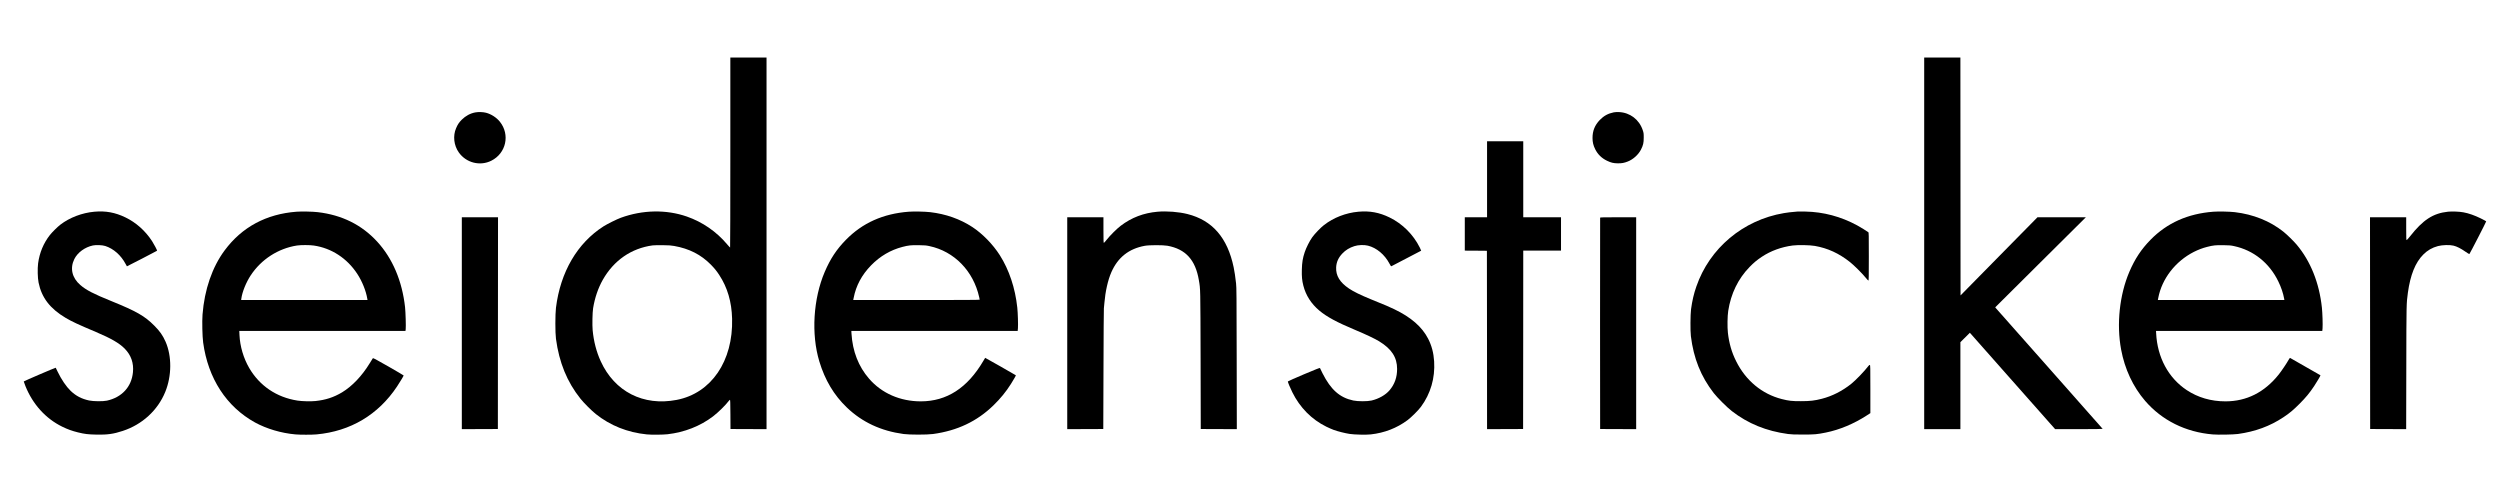 <?xml version="1.0" encoding="UTF-8"?>
<svg xmlns="http://www.w3.org/2000/svg" xmlns:xlink="http://www.w3.org/1999/xlink" width="500" zoomAndPan="magnify" viewBox="0 0 375 75" height="100" preserveAspectRatio="xMidYMid meet" version="1.0">
  <path fill="#000000" d="M 109.551 22.883 C 109.551 30.715 109.535 37.129 109.516 37.129 C 109.492 37.129 109.293 36.91 109.07 36.648 C 107.473 34.746 105.371 33.297 103.023 32.48 C 99.922 31.406 96.395 31.473 93.125 32.664 C 92.516 32.887 91.109 33.586 90.539 33.945 C 86.605 36.453 84.062 40.793 83.395 46.164 C 83.277 47.117 83.273 49.941 83.395 50.82 C 83.871 54.379 85.062 57.293 87.074 59.809 C 87.59 60.453 88.73 61.594 89.367 62.102 C 91.539 63.836 94.125 64.867 97.02 65.16 C 97.738 65.23 99.406 65.215 100.133 65.137 C 102.672 64.844 105.031 63.918 106.945 62.465 C 107.742 61.852 108.785 60.828 109.312 60.145 C 109.379 60.051 109.465 59.977 109.492 59.973 C 109.539 59.973 109.551 60.453 109.562 62.156 L 109.574 64.352 L 112.281 64.363 L 114.98 64.371 L 114.98 8.633 L 109.551 8.633 Z M 101.129 36.895 C 103.391 37.297 105.148 38.195 106.637 39.703 C 107.184 40.266 107.473 40.617 107.891 41.254 C 109.117 43.121 109.75 45.273 109.816 47.812 C 109.984 54.16 106.684 58.988 101.5 59.984 C 96.508 60.949 92.188 58.746 90.105 54.18 C 89.465 52.781 89.055 51.203 88.898 49.535 C 88.828 48.762 88.863 46.863 88.965 46.234 C 89.227 44.648 89.715 43.223 90.418 41.973 C 92.074 39.055 94.691 37.246 97.887 36.809 C 98.062 36.785 98.738 36.773 99.391 36.777 C 100.352 36.789 100.68 36.812 101.129 36.895 Z M 101.129 36.895 " fill-opacity="1" fill-rule="nonzero"></path>
  <path fill="#000000" d="M 288.629 36.504 L 288.629 64.371 L 294.059 64.371 L 294.059 51.328 L 295.48 49.914 L 301.875 57.145 L 308.27 64.371 L 311.844 64.371 C 314.098 64.371 315.406 64.355 315.398 64.328 C 315.395 64.305 311.801 60.246 307.426 55.309 C 303.047 50.371 299.426 46.281 299.375 46.215 L 299.285 46.098 L 306.078 39.344 L 312.879 32.59 L 305.621 32.59 L 299.852 38.449 L 294.082 44.312 L 294.059 8.633 L 288.629 8.633 Z M 288.629 36.504 " fill-opacity="1" fill-rule="nonzero"></path>
  <path fill="#000000" d="M 71.289 16.863 C 70.543 17 69.848 17.379 69.273 17.945 C 68.852 18.375 68.66 18.652 68.414 19.23 C 67.914 20.379 68.078 21.828 68.828 22.875 C 69.938 24.43 72.004 24.953 73.695 24.109 C 75.918 22.996 76.535 20.203 74.984 18.262 C 74.488 17.637 73.668 17.105 72.891 16.91 C 72.457 16.797 71.734 16.773 71.289 16.863 Z M 71.289 16.863 " fill-opacity="1" fill-rule="nonzero"></path>
  <path fill="#000000" d="M 242.062 16.852 C 241.215 17.023 240.574 17.371 239.969 17.996 C 239.219 18.781 238.875 19.629 238.879 20.703 C 238.879 21.332 238.992 21.797 239.273 22.371 C 239.66 23.148 240.238 23.719 241.043 24.109 C 241.664 24.41 242.027 24.492 242.688 24.5 C 243.289 24.5 243.613 24.441 244.137 24.238 C 244.945 23.934 245.742 23.219 246.137 22.457 C 246.48 21.789 246.562 21.43 246.559 20.633 C 246.559 20.008 246.547 19.93 246.41 19.523 C 245.883 17.934 244.5 16.883 242.852 16.812 C 242.559 16.797 242.266 16.816 242.062 16.852 Z M 242.062 16.852 " fill-opacity="1" fill-rule="nonzero"></path>
  <path fill="#000000" d="M 223.059 26.891 L 223.059 32.59 L 219.719 32.59 L 219.719 37.594 L 221.379 37.602 L 223.035 37.617 L 223.051 50.996 L 223.059 64.371 L 225.766 64.363 L 228.465 64.352 L 228.48 50.969 L 228.488 37.594 L 234.152 37.594 L 234.152 32.59 L 228.488 32.59 L 228.488 21.191 L 223.059 21.191 Z M 223.059 26.891 " fill-opacity="1" fill-rule="nonzero"></path>
  <path fill="#000000" d="M 14.148 31.758 C 12.324 31.922 10.453 32.629 9.062 33.695 C 8.645 34.012 7.812 34.836 7.484 35.254 C 6.527 36.473 5.926 37.922 5.715 39.504 C 5.613 40.293 5.645 41.68 5.785 42.379 C 6.238 44.637 7.5 46.289 9.84 47.676 C 10.793 48.238 11.668 48.648 14.398 49.801 C 16.672 50.766 17.883 51.465 18.699 52.289 C 19.664 53.266 20.082 54.469 19.941 55.852 C 19.727 58.035 18.281 59.602 16.035 60.098 C 15.449 60.223 14.012 60.211 13.367 60.074 C 12.246 59.832 11.395 59.391 10.602 58.633 C 9.934 57.992 9.203 56.918 8.633 55.727 C 8.492 55.422 8.371 55.172 8.359 55.16 C 8.332 55.125 3.562 57.172 3.562 57.219 C 3.562 57.25 3.68 57.566 3.816 57.918 C 4.918 60.652 6.855 62.789 9.336 64.004 C 10.152 64.402 10.82 64.641 11.684 64.855 C 12.719 65.109 13.199 65.164 14.469 65.191 C 16.082 65.227 17.016 65.098 18.402 64.641 C 21.332 63.684 23.66 61.551 24.789 58.785 C 25.773 56.379 25.785 53.426 24.836 51.258 C 24.41 50.301 23.988 49.695 23.145 48.848 C 21.707 47.402 20.477 46.695 16.742 45.18 C 14 44.07 12.926 43.512 12.047 42.75 C 10.801 41.68 10.469 40.234 11.148 38.863 C 11.633 37.879 12.73 37.074 13.934 36.82 C 14.406 36.715 15.359 36.758 15.789 36.898 C 17.023 37.293 18.148 38.281 18.844 39.598 C 18.941 39.777 19.027 39.941 19.039 39.949 C 19.059 39.965 23.508 37.656 23.562 37.609 C 23.602 37.57 23.09 36.602 22.801 36.156 C 21.777 34.598 20.406 33.379 18.805 32.605 C 17.27 31.867 15.855 31.605 14.148 31.758 Z M 14.148 31.758 " fill-opacity="1" fill-rule="nonzero"></path>
  <path fill="#000000" d="M 44.469 31.758 C 39.926 32.105 36.289 34.066 33.699 37.555 C 31.828 40.074 30.668 43.445 30.379 47.184 C 30.301 48.23 30.352 50.477 30.473 51.375 C 31.207 56.762 33.969 61.008 38.254 63.371 C 39.992 64.32 42.172 64.969 44.305 65.16 C 44.988 65.223 46.824 65.223 47.484 65.16 C 52.566 64.691 56.73 62.219 59.551 57.98 C 60.004 57.297 60.547 56.395 60.547 56.32 C 60.547 56.301 59.52 55.695 58.266 54.977 C 56.156 53.773 55.973 53.676 55.918 53.75 C 55.883 53.797 55.676 54.129 55.453 54.496 C 54.293 56.395 52.82 57.941 51.309 58.852 C 50.047 59.605 48.832 60 47.301 60.156 C 46.625 60.227 45.277 60.195 44.609 60.086 C 41.484 59.598 38.938 57.871 37.379 55.195 C 36.523 53.723 36 51.949 35.922 50.25 L 35.895 49.641 L 60.82 49.641 L 60.855 49.375 C 60.902 48.977 60.84 46.836 60.758 46.074 C 60.324 42.148 58.883 38.754 56.57 36.238 C 54.262 33.723 51.285 32.246 47.672 31.824 C 46.922 31.734 45.211 31.699 44.469 31.758 Z M 47.082 36.832 C 49.738 37.227 52.055 38.738 53.59 41.078 C 54.324 42.199 54.898 43.625 55.094 44.805 L 55.129 45.004 L 36.172 45.004 L 36.203 44.773 C 36.34 43.777 36.914 42.355 37.609 41.301 C 39.195 38.898 41.727 37.27 44.535 36.828 C 45.105 36.738 46.477 36.738 47.082 36.832 Z M 47.082 36.832 " fill-opacity="1" fill-rule="nonzero"></path>
  <path fill="#000000" d="M 136.305 31.758 C 132.469 32.051 129.367 33.441 126.883 35.977 C 125.488 37.402 124.547 38.824 123.711 40.781 C 121.984 44.812 121.66 50.129 122.902 54.223 C 123.746 57.012 125.094 59.273 127.023 61.121 C 129.309 63.316 132.137 64.641 135.539 65.102 C 136.438 65.223 139.043 65.223 139.949 65.102 C 143.582 64.609 146.547 63.207 149.016 60.805 C 150.059 59.789 150.91 58.754 151.645 57.586 C 152.027 56.984 152.406 56.316 152.379 56.293 C 152.32 56.238 147.785 53.66 147.777 53.676 C 147.766 53.684 147.641 53.902 147.488 54.156 C 145.117 58.195 142.012 60.203 138.121 60.203 C 135.02 60.203 132.254 58.992 130.355 56.797 C 128.77 54.969 127.887 52.695 127.723 50.043 L 127.703 49.641 L 152.652 49.641 L 152.691 49.23 C 152.73 48.695 152.68 46.953 152.594 46.141 C 152.281 43.207 151.371 40.484 149.973 38.281 C 148.941 36.66 147.379 35.059 145.863 34.062 C 144.012 32.852 141.879 32.098 139.531 31.824 C 138.758 31.734 137.055 31.699 136.305 31.758 Z M 139.414 36.914 C 143.141 37.707 146.008 40.648 146.879 44.574 C 146.922 44.762 146.953 44.93 146.953 44.953 C 146.953 44.992 144.078 45.004 137.469 45.004 L 127.984 45.004 L 128.051 44.676 C 128.398 42.855 129.27 41.23 130.668 39.797 C 132.008 38.422 133.586 37.5 135.371 37.035 C 136.273 36.801 136.664 36.758 137.812 36.777 C 138.719 36.789 138.93 36.809 139.414 36.914 Z M 139.414 36.914 " fill-opacity="1" fill-rule="nonzero"></path>
  <path fill="#000000" d="M 173.637 31.758 C 171.551 31.941 169.734 32.629 168.102 33.871 C 167.512 34.32 166.496 35.336 166.004 35.961 C 165.801 36.223 165.605 36.434 165.578 36.434 C 165.531 36.434 165.516 36.016 165.516 34.512 L 165.516 32.59 L 160.086 32.59 L 160.086 64.371 L 162.793 64.363 L 165.492 64.352 L 165.523 55.383 C 165.539 50.453 165.562 46.344 165.582 46.258 C 165.598 46.168 165.629 45.812 165.656 45.469 C 165.801 43.723 166.184 42.016 166.703 40.832 C 167.68 38.613 169.32 37.312 171.711 36.871 C 172.367 36.746 174.469 36.746 175.121 36.863 C 177.844 37.363 179.316 38.98 179.828 42.016 C 180.07 43.43 180.059 43.023 180.09 54.062 L 180.113 64.352 L 182.816 64.363 L 185.523 64.371 L 185.504 53.777 C 185.488 44.371 185.48 43.102 185.41 42.512 C 185.289 41.43 185.191 40.805 185.051 40.102 C 184.125 35.66 181.859 33.047 178.117 32.105 C 176.809 31.777 175.031 31.637 173.637 31.758 Z M 173.637 31.758 " fill-opacity="1" fill-rule="nonzero"></path>
  <path fill="#000000" d="M 203.758 31.758 C 201.875 31.926 200.02 32.648 198.59 33.766 C 198.074 34.164 197.211 35.066 196.828 35.602 C 196.441 36.141 195.922 37.176 195.707 37.824 C 195.406 38.73 195.305 39.352 195.277 40.441 C 195.25 41.48 195.305 42.078 195.5 42.836 C 195.871 44.301 196.68 45.562 197.898 46.586 C 199.027 47.531 200.531 48.34 203.246 49.477 C 204.914 50.176 206.195 50.785 206.859 51.188 C 208.734 52.328 209.566 53.602 209.566 55.34 C 209.57 56.586 209.199 57.637 208.438 58.535 C 207.844 59.238 206.816 59.824 205.73 60.078 C 205.109 60.223 203.664 60.223 202.98 60.074 C 200.953 59.637 199.625 58.457 198.375 55.988 C 198.176 55.594 198.004 55.242 197.996 55.203 C 197.977 55.156 197.348 55.402 195.574 56.152 C 194.258 56.711 193.176 57.191 193.176 57.219 C 193.176 57.344 193.523 58.184 193.848 58.836 C 194.98 61.133 196.754 62.926 198.953 64.004 C 199.309 64.18 199.812 64.395 200.062 64.488 C 200.656 64.707 201.773 64.988 202.457 65.09 C 203.152 65.199 204.961 65.238 205.621 65.16 C 207.672 64.93 209.516 64.215 211.105 63.039 C 211.688 62.609 212.73 61.574 213.145 61.016 C 214.594 59.051 215.277 56.699 215.121 54.203 C 215.039 52.918 214.75 51.836 214.215 50.797 C 213.297 49.02 211.664 47.594 209.133 46.379 C 208.383 46.016 207.922 45.82 205.633 44.891 C 204.066 44.246 203.051 43.754 202.355 43.285 C 200.973 42.355 200.363 41.352 200.422 40.098 C 200.465 39.301 200.758 38.652 201.352 38.027 C 201.844 37.508 202.422 37.156 203.152 36.922 C 203.719 36.734 204.633 36.703 205.195 36.848 C 206.488 37.172 207.699 38.184 208.418 39.543 C 208.586 39.867 208.656 39.957 208.711 39.934 C 208.805 39.898 213.145 37.637 213.176 37.605 C 213.184 37.598 213.098 37.395 212.977 37.152 C 211.992 35.172 210.371 33.562 208.422 32.613 C 206.898 31.871 205.469 31.605 203.758 31.758 Z M 203.758 31.758 " fill-opacity="1" fill-rule="nonzero"></path>
  <path fill="#000000" d="M 269.605 31.734 C 268.551 31.824 268.148 31.871 267.578 31.969 C 261.461 33.004 256.43 37.227 254.449 42.988 C 254.066 44.082 253.828 45.129 253.656 46.395 C 253.555 47.176 253.535 49.648 253.633 50.426 C 254.039 53.742 255.129 56.465 257.055 58.953 C 257.582 59.633 259.074 61.125 259.766 61.656 C 262.207 63.547 264.941 64.66 268.211 65.102 C 268.719 65.164 269.148 65.184 270.441 65.184 C 272.18 65.184 272.551 65.152 273.875 64.883 C 275.934 64.469 278.094 63.566 280.035 62.305 L 280.555 61.969 L 280.555 58.371 C 280.555 55.051 280.551 54.777 280.477 54.75 C 280.422 54.727 280.367 54.77 280.281 54.875 C 279.66 55.691 278.383 57.016 277.68 57.582 C 276.328 58.656 274.836 59.414 273.289 59.812 C 272.184 60.098 271.504 60.176 270.137 60.176 C 268.781 60.18 268.324 60.129 267.25 59.855 C 264.289 59.094 261.859 57.078 260.422 54.184 C 259.754 52.855 259.367 51.512 259.184 49.918 C 259.09 49.086 259.113 47.379 259.234 46.629 C 259.633 44.047 260.719 41.816 262.434 40.051 C 263.086 39.387 263.52 39.023 264.289 38.508 C 265.629 37.625 267.207 37.047 268.91 36.824 C 269.719 36.723 271.438 36.754 272.227 36.887 C 274.16 37.227 275.848 38 277.492 39.305 C 278.098 39.785 279.293 40.973 279.812 41.609 C 280.023 41.875 280.227 42.086 280.258 42.086 C 280.316 42.086 280.324 41.488 280.324 38.492 C 280.324 35.117 280.32 34.887 280.246 34.832 C 280.035 34.668 279.043 34.059 278.582 33.809 C 276.133 32.48 273.508 31.781 270.789 31.734 C 270.254 31.727 269.719 31.727 269.605 31.734 Z M 269.605 31.734 " fill-opacity="1" fill-rule="nonzero"></path>
  <path fill="#000000" d="M 331.996 31.758 C 328.172 32.051 325.062 33.441 322.594 35.953 C 321.191 37.383 320.234 38.832 319.402 40.773 C 317.93 44.223 317.461 48.629 318.168 52.438 C 318.711 55.359 319.957 58.023 321.773 60.133 C 324.301 63.062 327.848 64.824 331.914 65.164 C 332.766 65.234 334.953 65.191 335.688 65.098 C 338.289 64.738 340.488 63.93 342.508 62.59 C 343.422 61.988 343.996 61.504 344.945 60.555 C 345.887 59.609 346.43 58.953 347.125 57.91 C 347.555 57.262 348.105 56.324 348.07 56.293 C 348.035 56.262 343.578 53.715 343.52 53.691 C 343.48 53.68 343.402 53.777 343.301 53.961 C 343.031 54.453 342.219 55.664 341.812 56.172 C 339.668 58.855 336.988 60.203 333.812 60.203 C 331.656 60.203 329.684 59.629 328.004 58.512 C 325.258 56.688 323.602 53.613 323.422 49.996 L 323.402 49.641 L 348.344 49.641 L 348.383 49.23 C 348.426 48.695 348.371 46.953 348.285 46.141 C 347.887 42.422 346.582 39.168 344.492 36.688 C 344.047 36.16 343.023 35.16 342.508 34.754 C 340.508 33.156 337.984 32.148 335.223 31.824 C 334.453 31.734 332.75 31.699 331.996 31.758 Z M 335.105 36.914 C 338.016 37.535 340.395 39.434 341.742 42.203 C 342.172 43.078 342.477 43.98 342.629 44.828 L 342.656 45.004 L 323.676 45.004 L 323.738 44.691 C 324.289 41.801 326.309 39.195 329.078 37.785 C 329.742 37.453 330.371 37.211 331.062 37.035 C 331.965 36.801 332.355 36.758 333.504 36.777 C 334.41 36.789 334.625 36.809 335.105 36.914 Z M 335.105 36.914 " fill-opacity="1" fill-rule="nonzero"></path>
  <path fill="#000000" d="M 367.207 31.754 C 364.953 31.992 363.449 32.973 361.473 35.492 C 361.246 35.781 361.031 36.016 360.996 36.016 C 360.941 36.016 360.93 35.762 360.93 34.301 L 360.93 32.59 L 355.5 32.59 L 355.512 48.465 L 355.523 64.352 L 358.227 64.363 L 360.926 64.371 L 360.945 55.211 C 360.961 45.473 360.961 45.535 361.184 43.895 C 361.551 41.242 362.305 39.371 363.484 38.191 C 364.121 37.547 364.82 37.145 365.699 36.91 C 366.359 36.738 367.473 36.707 368.035 36.848 C 368.539 36.973 369.125 37.27 369.816 37.754 C 370.125 37.969 370.387 38.129 370.406 38.109 C 370.496 38.023 372.949 33.25 372.93 33.203 C 372.918 33.172 372.547 32.973 372.105 32.754 C 371.191 32.305 370.285 31.984 369.508 31.848 C 368.906 31.734 367.793 31.695 367.207 31.754 Z M 367.207 31.754 " fill-opacity="1" fill-rule="nonzero"></path>
  <path fill="#000000" d="M 69.273 48.48 L 69.273 64.371 L 71.977 64.363 L 74.68 64.352 L 74.691 48.465 L 74.703 32.59 L 69.273 32.59 Z M 69.273 48.48 " fill-opacity="1" fill-rule="nonzero"></path>
  <path fill="#000000" d="M 240.02 32.645 C 240.008 32.676 240.004 39.824 240.008 48.527 L 240.02 64.352 L 242.727 64.363 L 245.426 64.371 L 245.426 32.59 L 242.734 32.59 C 240.625 32.59 240.035 32.602 240.02 32.645 Z M 240.02 32.645 " fill-opacity="1" fill-rule="nonzero"></path>
</svg>

